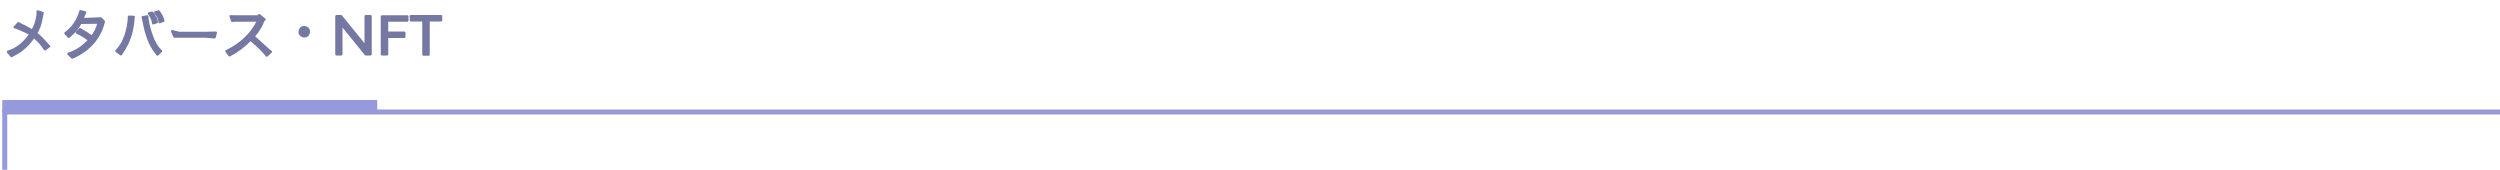 <?xml version="1.0" encoding="utf-8"?>
<!-- Generator: Adobe Illustrator 27.1.1, SVG Export Plug-In . SVG Version: 6.00 Build 0)  -->
<svg version="1.1" id="レイヤー_1" xmlns="http://www.w3.org/2000/svg" xmlns:xlink="http://www.w3.org/1999/xlink" x="0px"
	 y="0px" width="1000px" height="68px" viewBox="0 0 1000 68" style="enable-background:new 0 0 1000 68;" xml:space="preserve">
<style type="text/css">
	.st0{fill:#969ADD;}
	.st1{fill:#7578A3;stroke:#7578A3;stroke-linecap:round;stroke-linejoin:round;stroke-miterlimit:10;}
</style>
<polygon class="st0" points="2.9,67.9 0.9,67.9 0.9,43.8 1002.2,43.8 1002.2,45.8 2.9,45.8 "/>
<rect x="0.9" y="40" class="st0" width="150" height="5"/>
<g>
	<g>
		<path class="st1" d="M12.9,12.3c1-1.4,1.8-3.5,2.2-6.3c0-0.1,0-0.2,0-0.4c0-0.2,0-0.5,0-1L17,5.2c0,0-0.1,0.5-0.3,1.4
			c-0.5,3.1-1.3,5.3-2.4,6.7c1.3,0.9,2.8,2.4,4.5,4.4l0.8,0.8L18,19.7L16.8,18c-0.8-1.1-1.9-2.2-3.3-3.3c-2.1,3.2-4.8,5.6-8,7.2
			c-0.1,0-0.4,0.2-0.9,0.5l-1.4-1.7c3.3-0.9,6.3-3.2,9-7c-1-0.7-2.8-1.5-5.4-2.6c-0.3-0.1-0.6-0.2-0.9-0.2l1.5-1.6
			C7.8,9.6,8.4,9.9,9,10.2C9.7,10.4,11,11.2,12.9,12.3z"/>
		<path class="st1" d="M27.4,21.5c2.9-0.8,5.6-2.6,8.3-5.4C34.5,15,32.9,14,30.8,13l1.2-1.3c2.1,1.2,3.7,2.2,4.7,3.1
			c1.4-1.7,2.3-3.6,2.8-5.8l-7.3,0.1c-1,2-2.6,3.9-4.7,5.6l-1.3-1.4c3-2.2,5-5.2,6-8.8L34,5c-0.2,0.5-0.3,0.8-0.4,0.9
			c-0.3,0.9-0.6,1.5-0.8,1.8l7.5-0.3l1.2,1.2C39.9,15.2,35.7,20,28.9,23L27.4,21.5z"/>
		<path class="st1" d="M53.5,6.8c-0.1,0.1-0.2,0.5-0.2,1.2c-0.4,5-1.9,9.2-4.4,12.8c-0.3,0.5-0.5,0.8-0.5,0.9l-1.8-1.3
			c1.5-1.6,2.5-3.2,3.1-4.8c0.9-2.1,1.5-4.5,1.8-7c0.1-0.7,0.1-1.4,0.1-1.9L53.5,6.8z M58.9,7.3l0.2,1.2c0.3,2.1,1,4.5,2.1,7.2
			c0.6,1.4,1.4,2.8,2.5,4.1c0.2,0.2,0.4,0.4,0.7,0.6h0L63,21.8c0-0.1-0.2-0.3-0.5-0.7c-2.4-2.8-4.1-7.2-5.1-13.2
			c-0.1-0.4-0.2-0.7-0.3-1l1.8-0.3V7.3z M60.8,5.1c1.1,1.2,1.7,2.5,1.9,3.7l-1.4,0.5c-0.2-1.5-0.8-2.8-1.7-3.9L60.8,5.1z M63.4,4.6
			c1,1.2,1.6,2.5,1.9,3.7l-1.4,0.5C63.7,7.3,63.1,6,62.1,5L63.4,4.6z"/>
		<path class="st1" d="M68.9,12.5l2.7,0.7h10.9l3.8-0.1l-0.5,1.8l-3.3-0.3H69.8L68.9,12.5z"/>
		<path class="st1" d="M92.3,6.5c0.1,0.1,0.7,0.1,2,0.1h9.1l0.3-0.5l2.1,1.7c-0.2,0.1-0.4,0.2-0.5,0.3c-0.5,1.8-1.8,4-3.9,6.5
			l6.1,5.5c0.3,0.3,0.6,0.5,0.8,0.6l-1.6,1.5c-0.1-0.2-0.8-1.1-2.2-2.5c-1.4-1.4-2.8-2.7-4.3-3.9c-2.5,2.6-5.3,4.7-8.4,6.3l-1.2-1.6
			c6-2.9,10.3-7.1,12.7-12.3h-9c-0.7,0-1.1,0-1.4,0.1L92.3,6.5z"/>
		<path class="st1" d="M120.4,11.4c0.4-0.4,0.8-0.5,1.3-0.5s0.9,0.2,1.3,0.5s0.5,0.8,0.5,1.3s-0.2,0.9-0.5,1.3
			c-0.4,0.4-0.8,0.5-1.3,0.5s-0.9-0.2-1.3-0.5c-0.4-0.4-0.5-0.8-0.5-1.3S120.1,11.8,120.4,11.4z"/>
		<path class="st1" d="M148.2,6.5v15.2h-1.9l-9.8-12.1v12.1h-1.9V6.5h1.8l9.9,12.2V6.5H148.2z"/>
		<path class="st1" d="M162.9,6.6v1.6h-8.1v4.9h6.9v1.6h-6.9v7h-2V6.6H162.9z"/>
		<path class="st1" d="M164.3,6.5h12.1v1.6h-5v13.7h-2V8.1h-5V6.5z"/>
	</g>
</g>
</svg>
